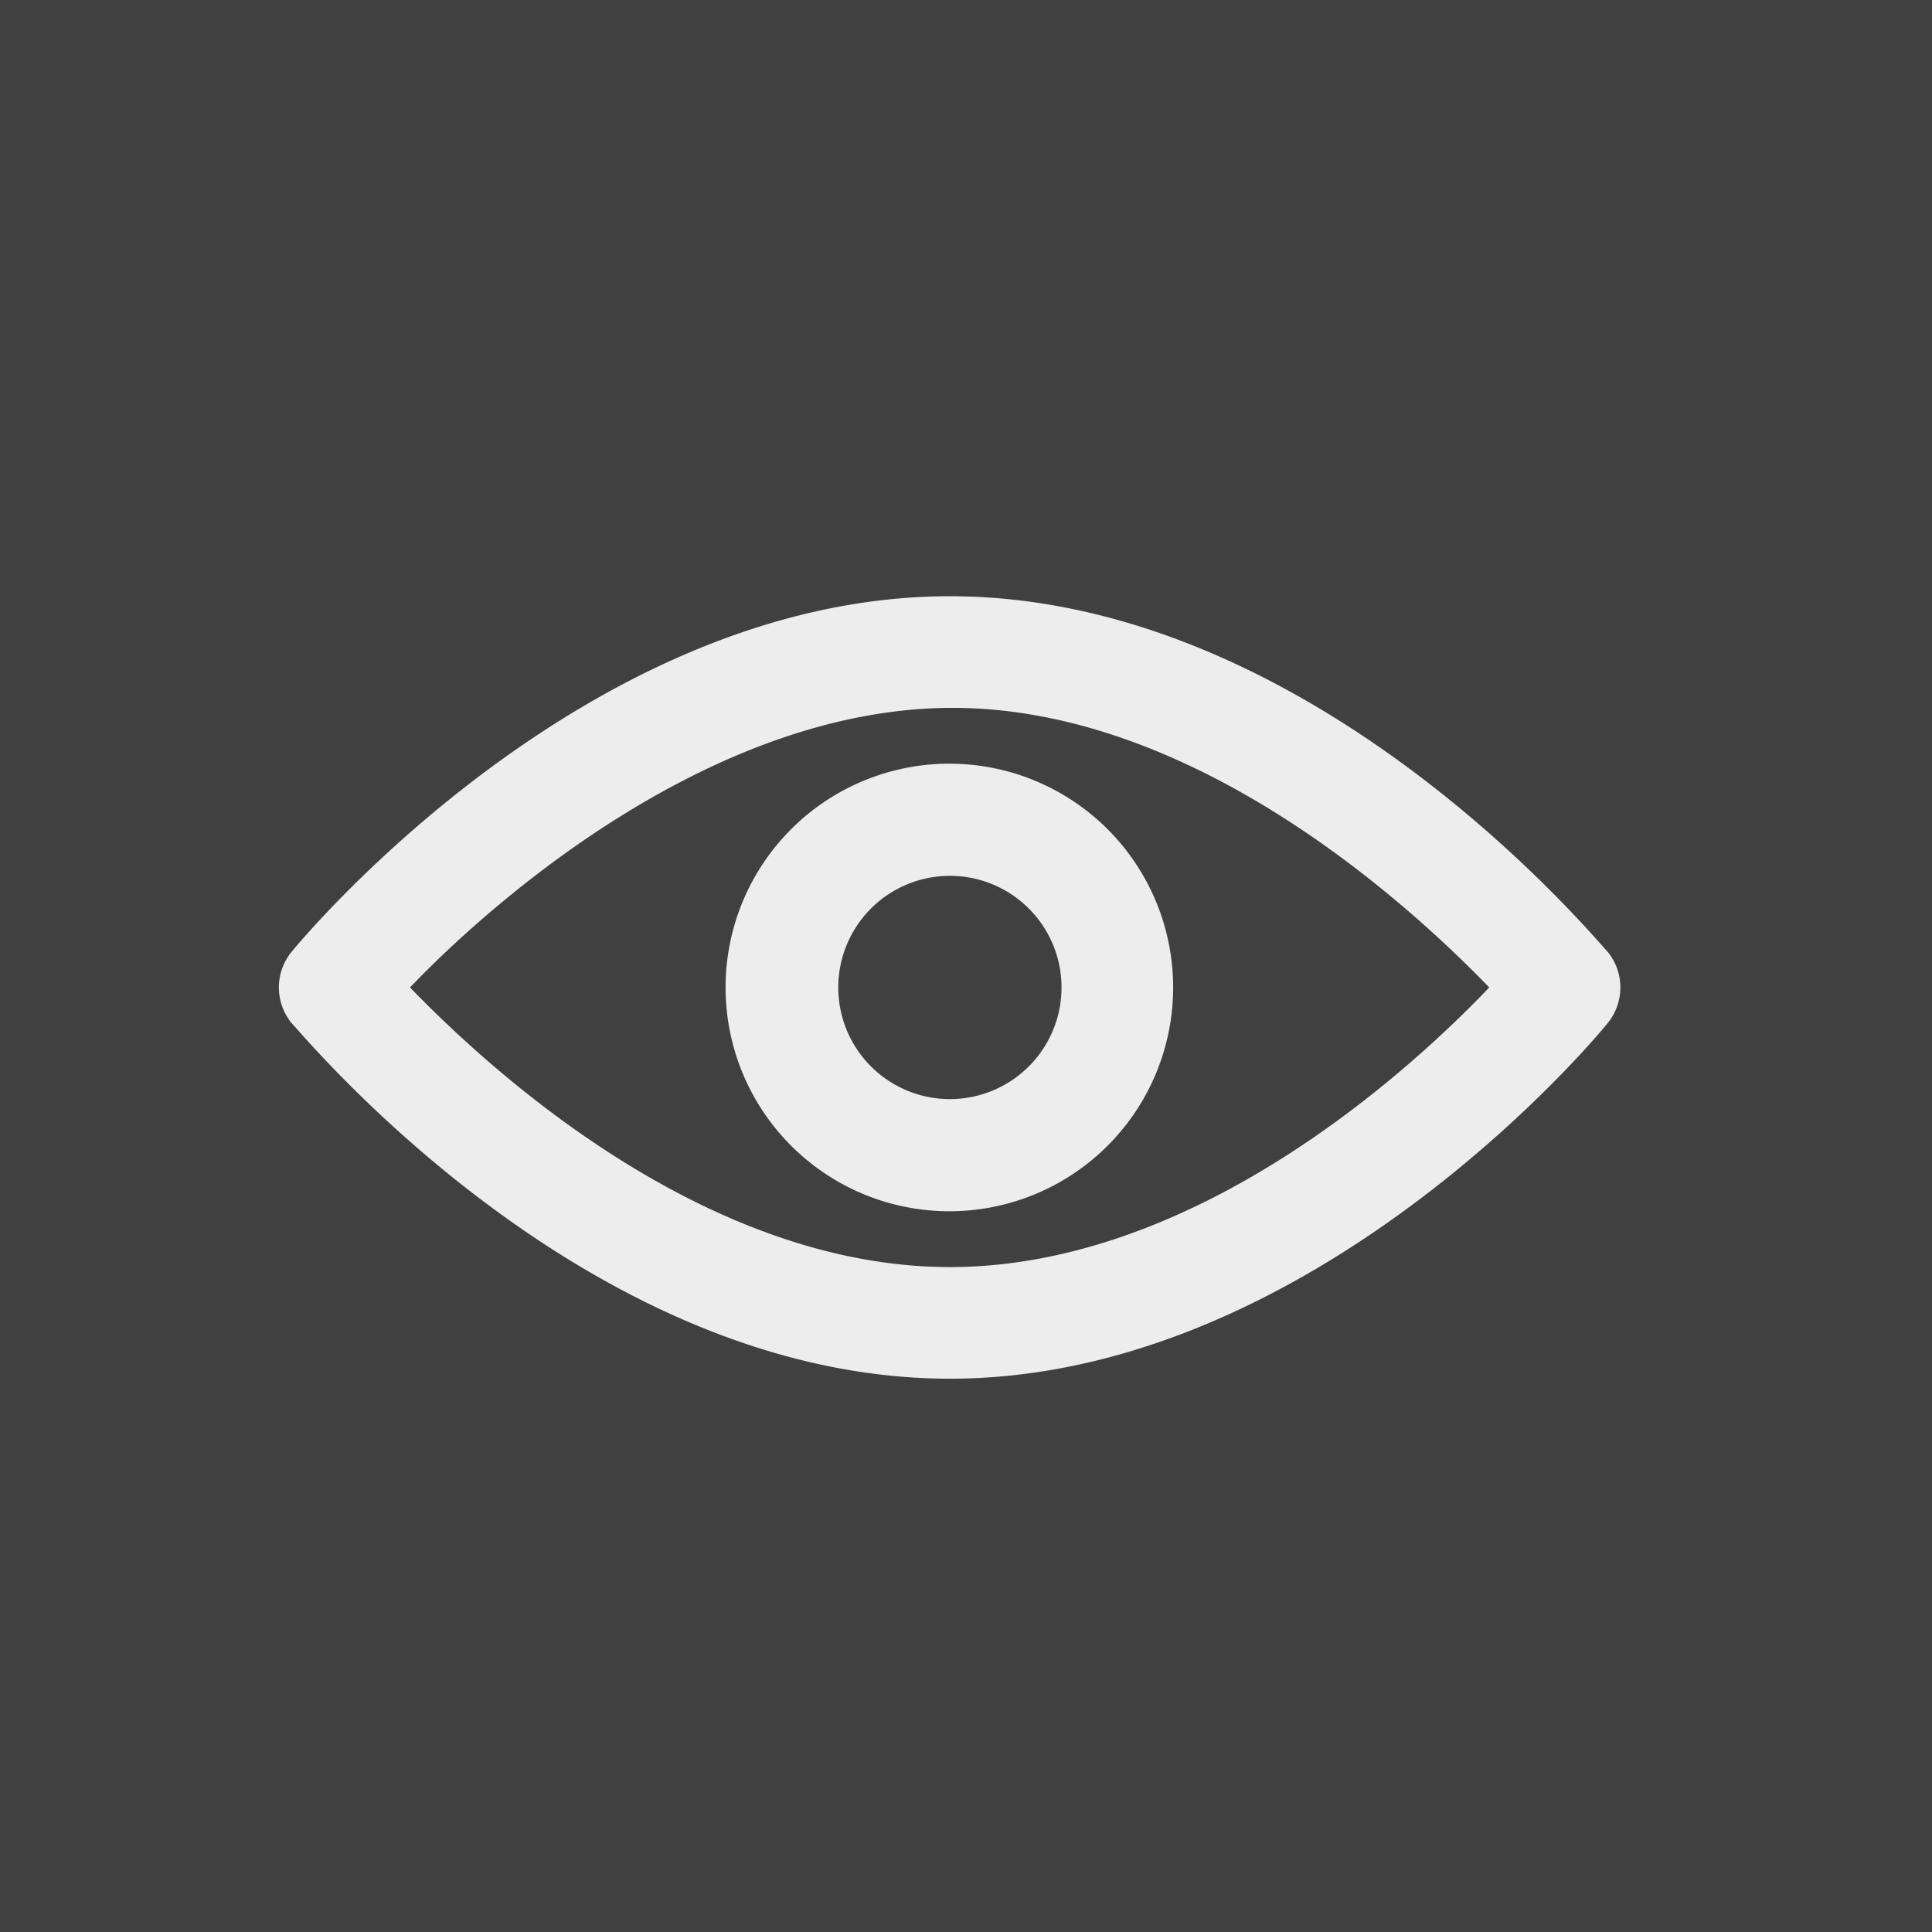 <svg xmlns="http://www.w3.org/2000/svg" viewBox="0 0 36 36"><rect x="0" y="0" width="36" height="36" fill="#808080" stroke="none"/><defs><style>.a{fill:#161616;opacity:0.6;}.b{fill:#ededed;}</style></defs><title>btn_preview</title><rect class="a" width="36" height="36"/><path class="b" d="M17.7,25.69c-6.75,0-12-6.35-12.27-6.63a1.05,1.05,0,0,1,0-1.32c.22-.27,5.52-6.63,12.27-6.63s12,6.36,12.26,6.63a1.05,1.05,0,0,1,0,1.32C29.74,19.34,24.44,25.69,17.7,25.69ZM7.64,18.4c1.48,1.53,5.48,5.21,10.06,5.21s8.58-3.67,10.05-5.21c-1.48-1.53-5.48-5.21-10-5.21S9.11,16.86,7.64,18.4Z"/><path class="b" d="M17.7,22.57a4.17,4.17,0,1,1,4.16-4.17A4.17,4.17,0,0,1,17.7,22.57Zm0-6.25a2.08,2.08,0,1,0,2.08,2.08A2.08,2.08,0,0,0,17.7,16.32Z"/></svg>